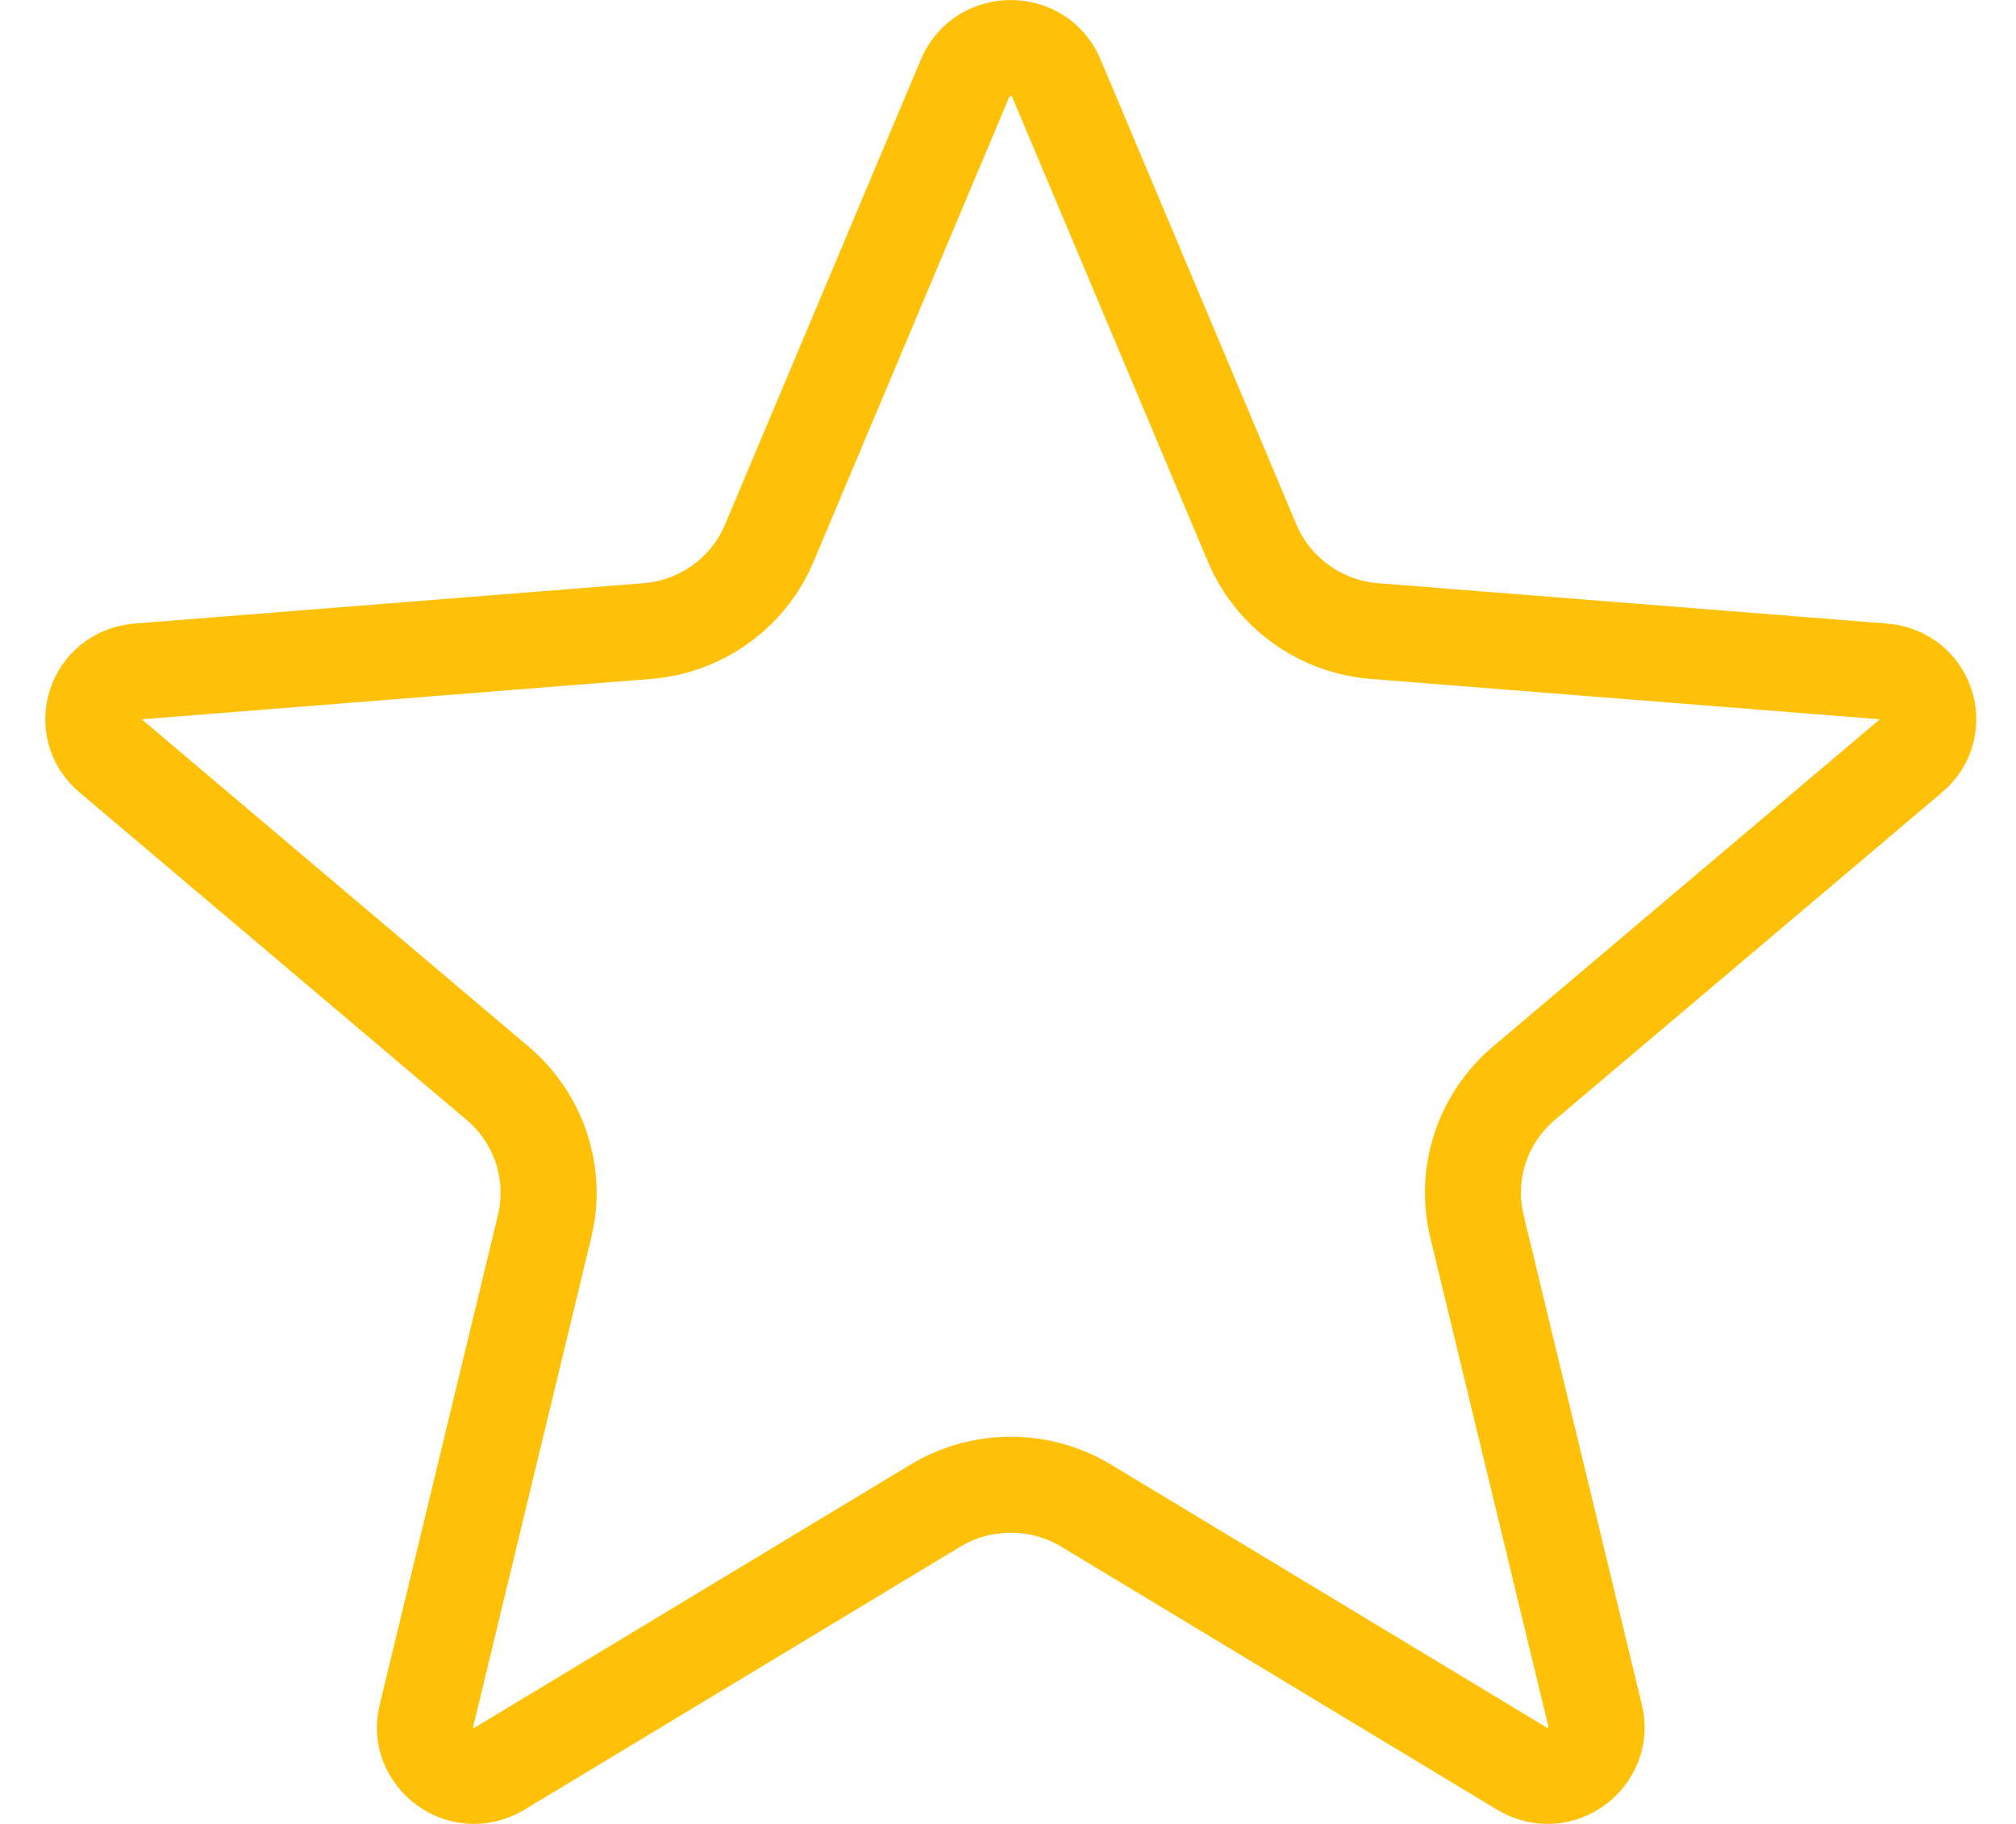 <svg width="21" height="19" viewBox="0 0 21 19" fill="none" xmlns="http://www.w3.org/2000/svg">
<path d="M10.055 0.81C10.229 0.397 10.828 0.397 11.002 0.81L13.043 5.657C13.263 6.178 13.757 6.53 14.319 6.574L19.616 6.994C20.079 7.031 20.244 7.587 19.91 7.87L15.873 11.285C15.442 11.65 15.252 12.226 15.385 12.775L16.618 17.882C16.718 18.299 16.253 18.665 15.85 18.422L11.315 15.685C10.832 15.394 10.225 15.394 9.743 15.685L5.208 18.422C4.806 18.665 4.339 18.299 4.44 17.882L5.673 12.775C5.806 12.226 5.615 11.65 5.184 11.285L1.148 7.87C0.813 7.587 0.98 7.031 1.443 6.994L6.74 6.574C7.302 6.53 7.795 6.178 8.014 5.657L10.055 0.81Z" stroke="#FFC107"/>
</svg>
